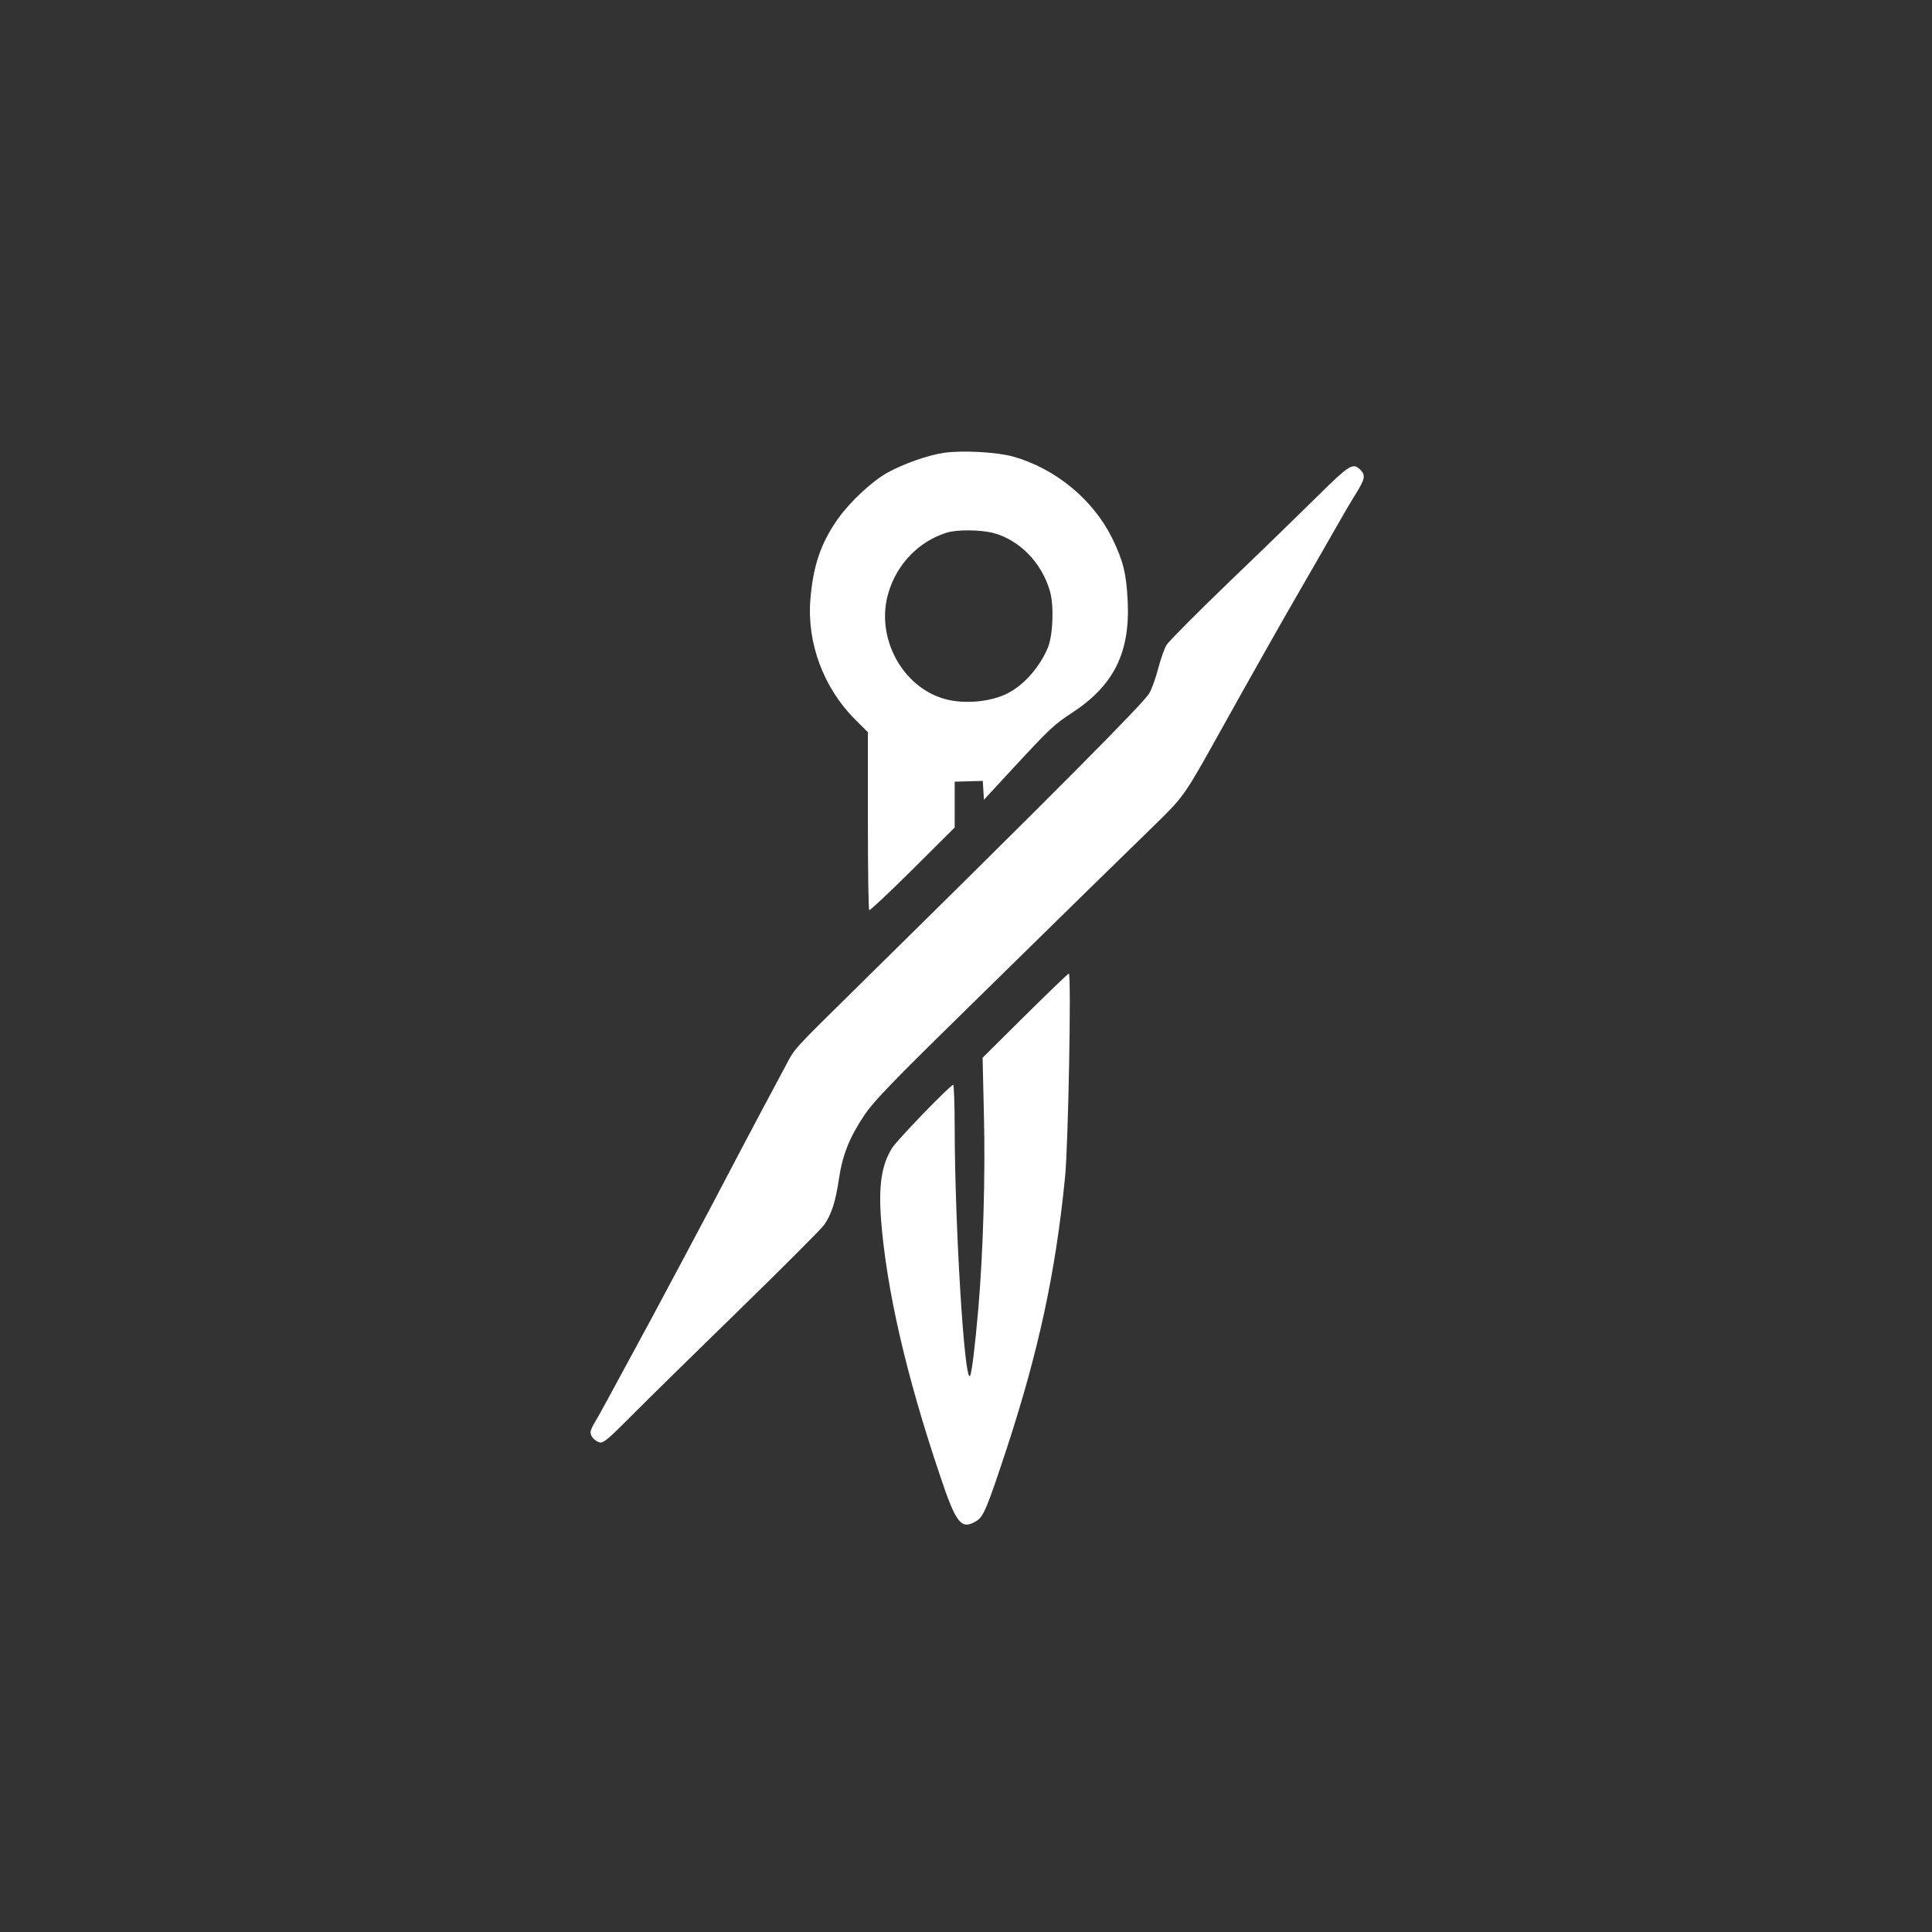 <?xml version="1.0" standalone="no"?>
<!DOCTYPE svg PUBLIC "-//W3C//DTD SVG 20010904//EN"
 "http://www.w3.org/TR/2001/REC-SVG-20010904/DTD/svg10.dtd">
<svg version="1.0" xmlns="http://www.w3.org/2000/svg"
 width="1024pt" height="1024pt" viewBox="0 0 1024 1024"
 preserveAspectRatio="xMidYMid meet">

<rect x="0" y="0" width="1024" height="1024" fill="#333333" stroke="none"/>

<g transform="translate(0,1024) scale(0.1,-0.1)"
fill="#ffffff" stroke="none">
<path d="M5003 7840 c-83 -12 -214 -58 -299 -105 -80 -44 -197 -153 -260 -241
-92 -128 -135 -253 -149 -434 -18 -229 70 -466 237 -633 l68 -68 0 -468 c0
-257 3 -471 7 -475 4 -3 107 94 230 216 l223 222 0 122 0 121 74 2 75 2 3 -50
3 -50 145 157 c209 226 226 241 325 306 219 144 305 318 292 590 -7 144 -23
211 -81 331 -101 206 -300 371 -526 435 -86 24 -269 34 -367 20z m262 -425
c139 -37 257 -158 300 -309 22 -76 16 -229 -10 -296 -42 -103 -127 -201 -215
-245 -88 -45 -226 -58 -328 -31 -232 62 -375 332 -302 568 46 151 161 268 305
314 56 18 179 17 250 -1z"/>
<path d="M6980 7607 c-91 -90 -302 -295 -470 -456 -168 -162 -314 -309 -326
-328 -12 -18 -31 -73 -44 -121 -12 -48 -33 -108 -47 -134 -22 -46 -517 -543
-1543 -1553 -358 -353 -335 -328 -387 -426 -25 -46 -84 -158 -133 -249 -48
-91 -159 -300 -245 -465 -87 -165 -237 -446 -333 -625 -247 -457 -276 -510
-300 -550 -12 -19 -22 -42 -22 -51 0 -22 21 -46 48 -54 19 -5 43 14 165 137
78 79 336 332 572 562 237 231 441 435 454 455 38 55 60 123 77 239 19 131 57
225 137 344 49 72 146 173 536 555 510 501 796 781 1009 988 144 141 152 151
332 475 189 339 333 594 435 770 59 102 139 241 178 310 39 69 90 156 114 194
48 78 52 97 23 126 -39 39 -57 28 -230 -143z"/>
<path d="M5433 4857 l-225 -223 7 -305 c8 -323 -4 -725 -30 -1029 -18 -205
-35 -342 -44 -353 -30 -33 -80 799 -81 1316 0 125 -4 227 -8 227 -15 0 -298
-293 -324 -335 -56 -90 -72 -199 -58 -383 29 -367 132 -818 310 -1346 88 -264
114 -297 196 -247 37 22 57 72 158 378 170 518 261 937 311 1444 17 167 34
1079 20 1079 -4 0 -108 -100 -232 -223z"/>
</g>
</svg>
